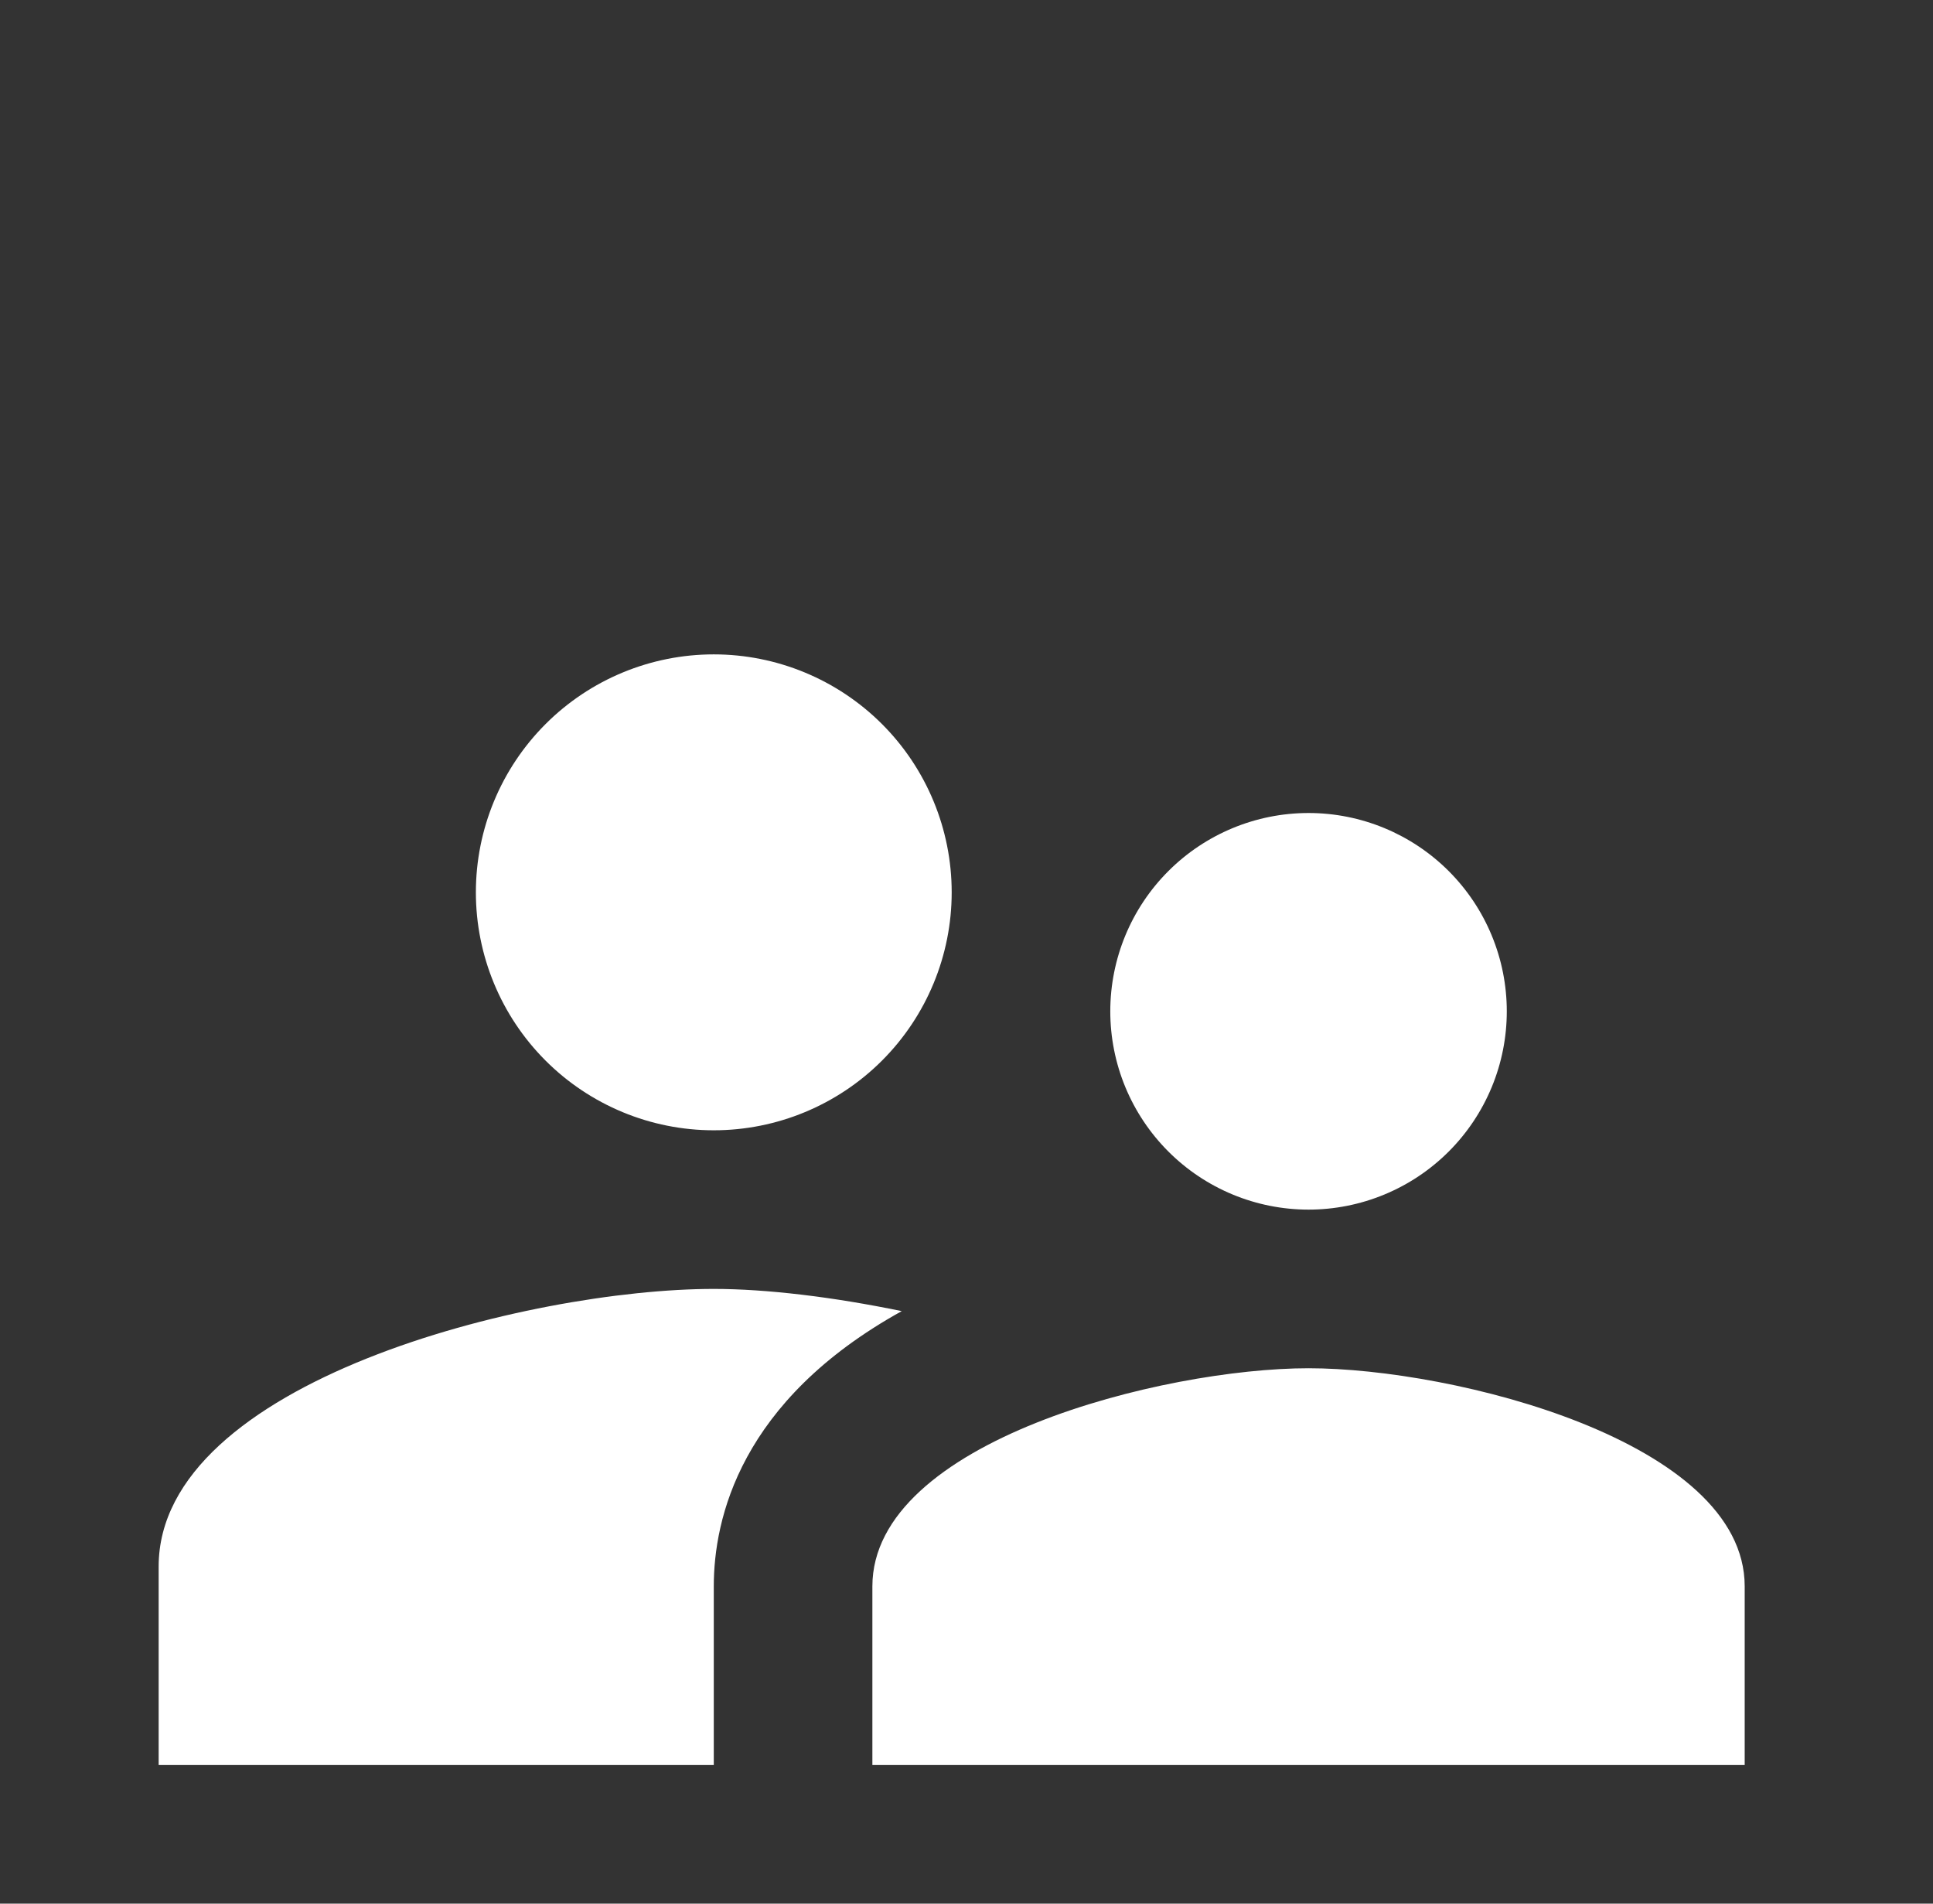 <svg width="65" height="64" viewBox="0 0 65 64" fill="none" xmlns="http://www.w3.org/2000/svg">
<rect x="0" y="0" width="65" height="64" fill="#333333" stroke="none"/>
<path d="M44.002 40.667C44.877 40.667 45.744 40.494 46.553 40.159C47.362 39.824 48.097 39.333 48.716 38.714C49.335 38.095 49.826 37.36 50.161 36.551C50.496 35.742 50.668 34.876 50.668 34C50.668 32.232 49.966 30.536 48.716 29.286C47.465 28.036 45.77 27.333 44.002 27.333C42.233 27.333 40.538 28.036 39.288 29.286C38.037 30.536 37.335 32.232 37.335 34C37.335 34.876 37.507 35.742 37.842 36.551C38.178 37.36 38.669 38.095 39.288 38.714C40.538 39.964 42.233 40.667 44.002 40.667ZM24.002 38C26.123 38 28.158 37.157 29.659 35.657C31.159 34.157 32.002 32.122 32.002 30C32.002 27.878 31.159 25.843 29.659 24.343C28.158 22.843 26.123 22 24.002 22C21.88 22 19.845 22.843 18.345 24.343C16.845 25.843 16.002 27.878 16.002 30C16.002 32.122 16.845 34.157 18.345 35.657C19.845 37.157 21.88 38 24.002 38ZM44.002 46C39.122 46 29.335 48.453 29.335 53.333V59.333H58.668V53.333C58.668 48.453 48.882 46 44.002 46ZM24.002 43.333C17.788 43.333 5.335 46.453 5.335 52.667V59.333H24.002V53.333C24.002 51.067 24.882 47.093 30.322 44.08C28.002 43.6 25.762 43.333 24.002 43.333Z" fill="white"/>
</svg>
